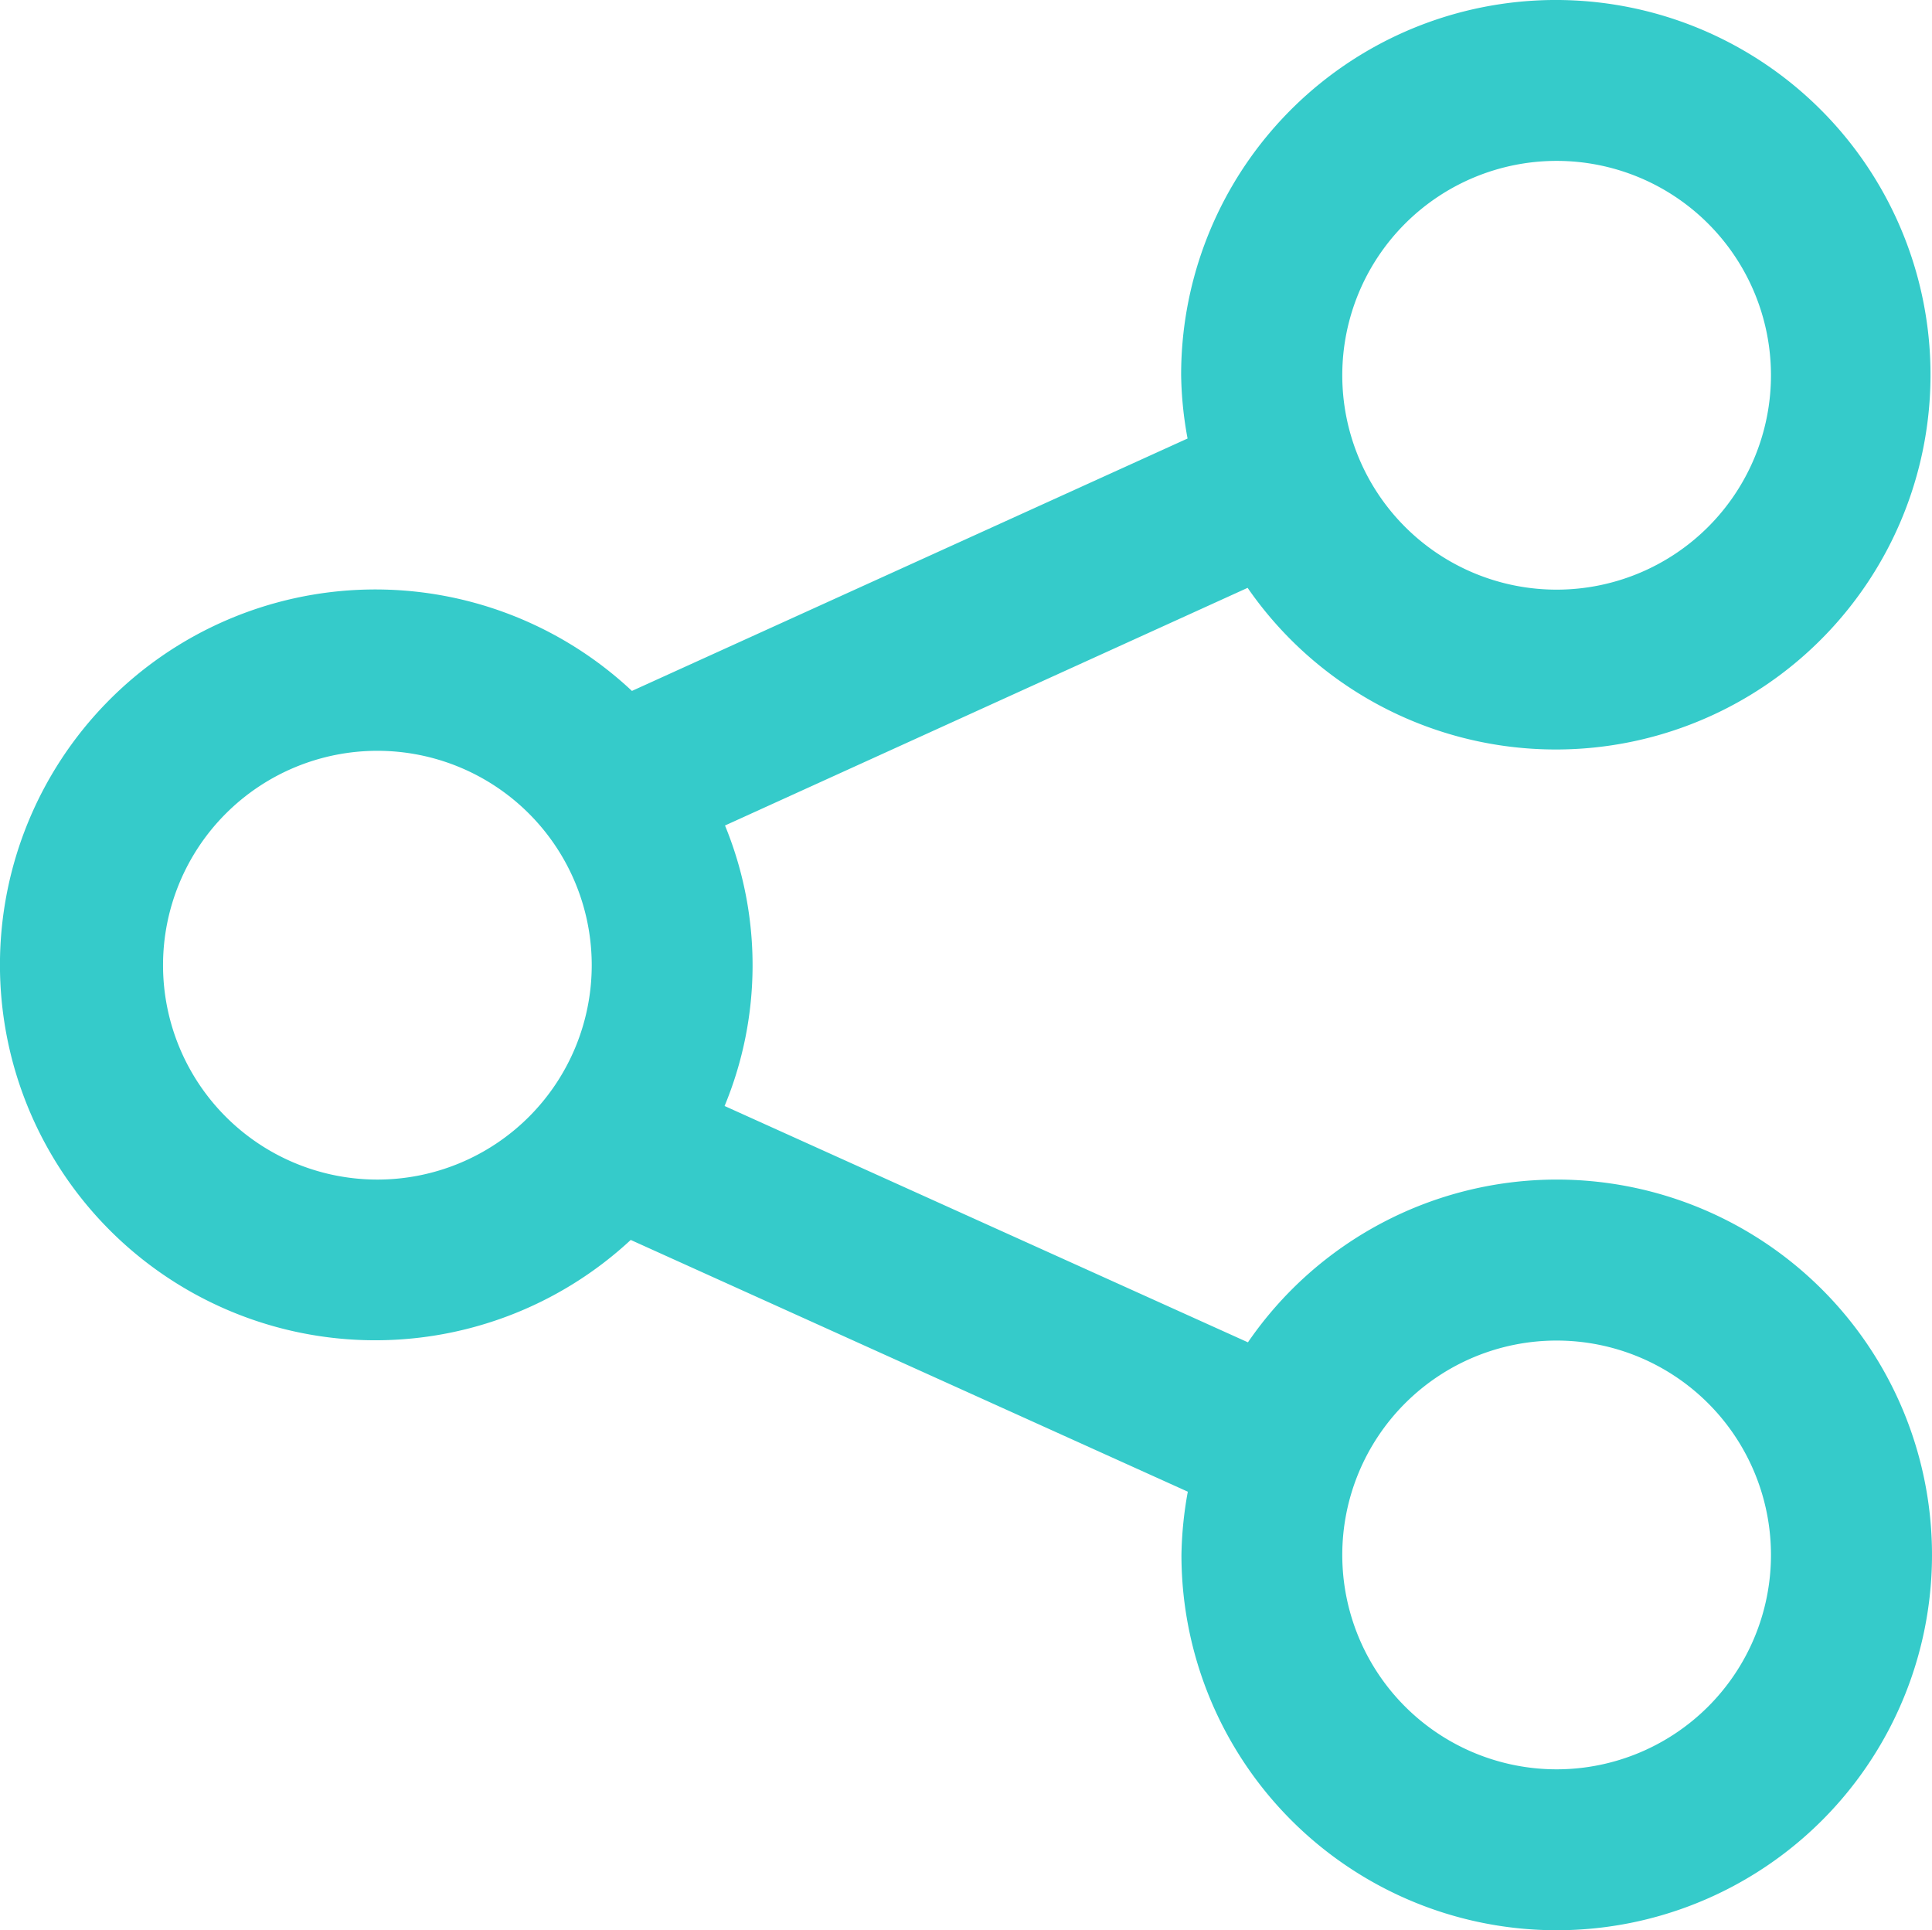 <svg id="_01_align_center" data-name="01 align center" xmlns="http://www.w3.org/2000/svg" width="55.884" height="55.823" viewBox="0 0 55.884 55.823">
  <path id="Path_1033" data-name="Path 1033" d="M45,34.113a10.838,10.838,0,0,0-8.929,4.707L20.933,31.985a10.638,10.638,0,0,0,.012-8.112L36.062,17a10.838,10.838,0,1,0-1.923-6.147,10.776,10.776,0,0,0,.186,1.828l-16.072,7.3a10.857,10.857,0,1,0-.035,15.878L34.332,43.14a11.015,11.015,0,0,0-.184,1.826A10.855,10.855,0,1,0,45,34.113ZM45,4.652a6.2,6.2,0,1,1-6.2,6.2,6.2,6.2,0,0,1,6.2-6.2ZM10.89,34.113a6.2,6.2,0,1,1,6.2-6.2,6.2,6.2,0,0,1-6.2,6.2ZM45,51.169a6.2,6.2,0,1,1,6.2-6.2,6.2,6.2,0,0,1-6.2,6.2Z" transform="translate(0.026 0.001)" fill="#35cbca"/>
</svg>
